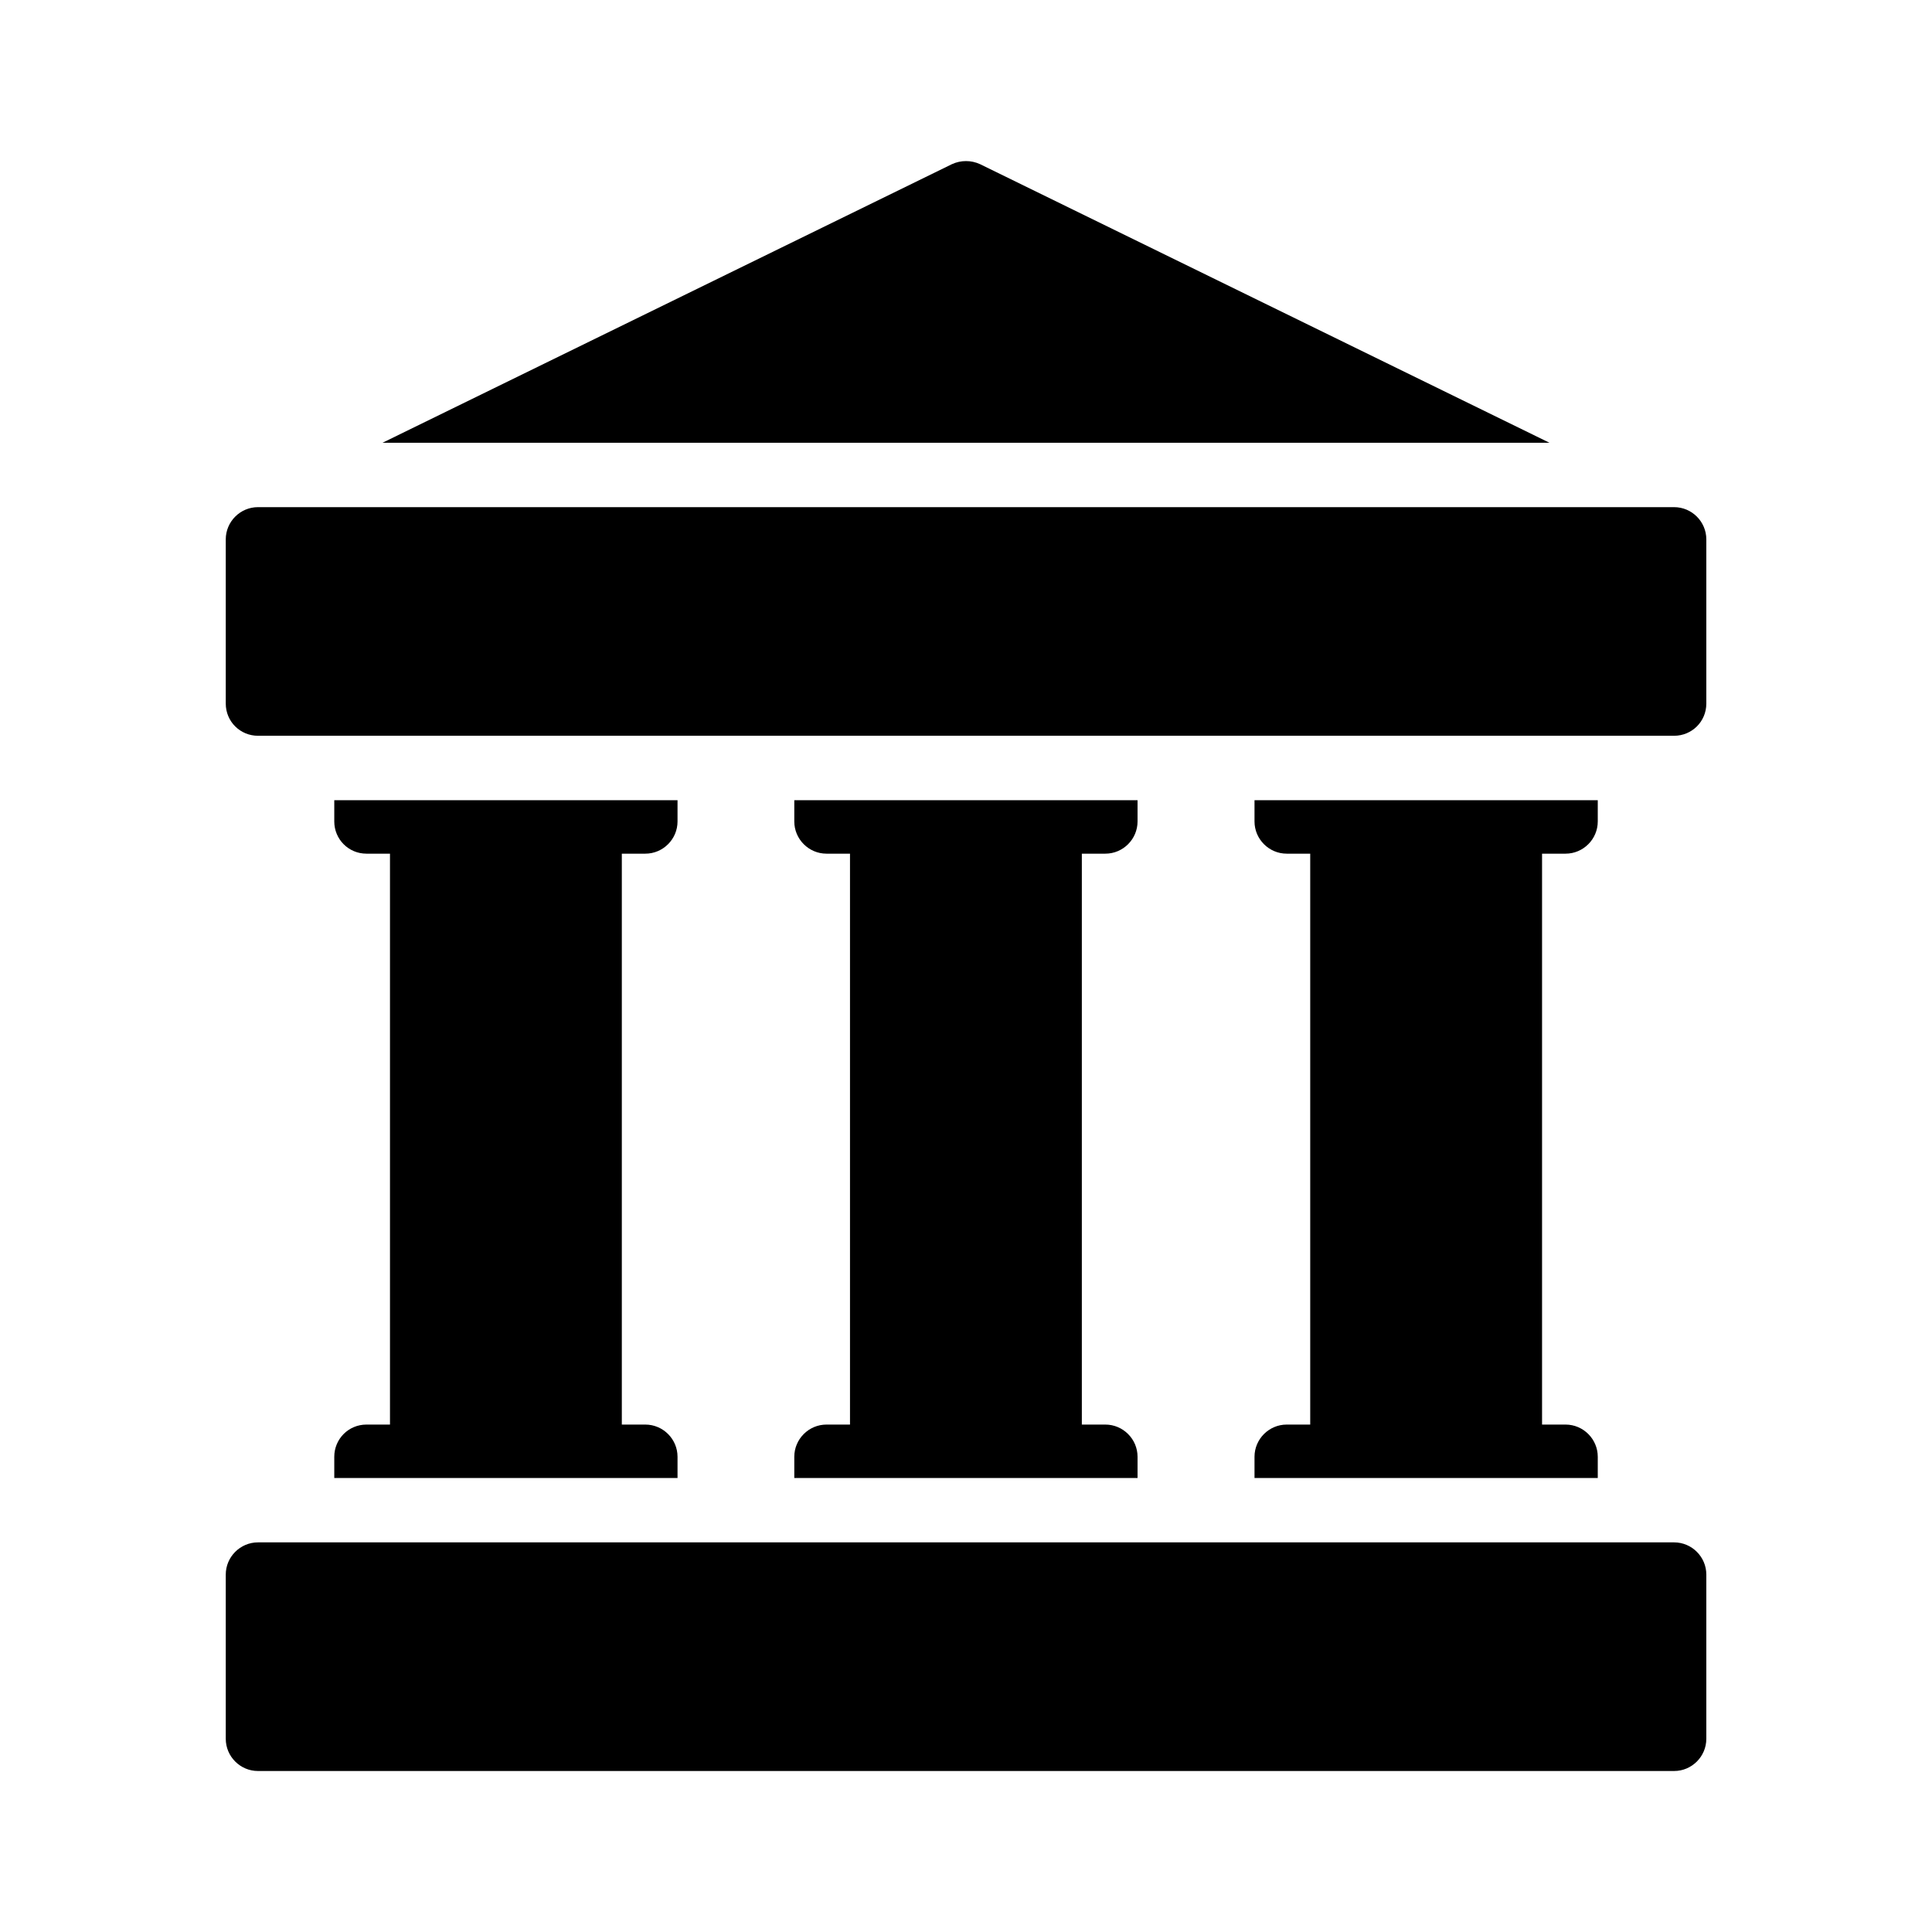 <svg width="48" height="48" viewBox="0 0 48 48" fill="none" xmlns="http://www.w3.org/2000/svg">
<path d="M6.409 44H41.593C42.033 44 42.393 43.64 42.393 43.2V39.12C42.393 38.68 42.033 38.32 41.593 38.32H6.409C5.969 38.32 5.609 38.68 5.609 39.12V43.2C5.609 43.64 5.969 44 6.409 44Z" fill="black"/>
<path d="M6.409 18.28H41.593C42.033 18.28 42.393 17.928 42.393 17.48V13.4C42.393 12.96 42.033 12.6 41.593 12.6H6.409C5.969 12.6 5.609 12.96 5.609 13.4V17.48C5.609 17.928 5.969 18.28 6.409 18.28Z" fill="black"/>
<path d="M38.496 11L24.352 4.08C24.128 3.976 23.872 3.976 23.648 4.08L9.504 11H38.496Z" fill="black"/>
<path d="M16.033 21.209C16.473 21.209 16.833 20.849 16.833 20.409V19.881H8.305V20.409C8.305 20.849 8.657 21.209 9.105 21.209H9.689V35.393H9.105C8.657 35.393 8.305 35.753 8.305 36.193V36.721H16.833V36.193C16.833 35.753 16.473 35.393 16.033 35.393H15.449V21.209H16.033Z" fill="black"/>
<path d="M27.462 21.209C27.902 21.209 28.262 20.849 28.262 20.409V19.881H19.734V20.409C19.734 20.849 20.094 21.209 20.534 21.209H21.118V35.393H20.534C20.094 35.393 19.734 35.753 19.734 36.193V36.721H28.262V36.193C28.262 35.753 27.902 35.393 27.462 35.393H26.878V21.209H27.462Z" fill="black"/>
<path d="M38.896 21.209C39.336 21.209 39.696 20.849 39.696 20.409V19.881H31.168V20.409C31.168 20.849 31.528 21.209 31.968 21.209H32.552V35.393H31.968C31.528 35.393 31.168 35.753 31.168 36.193V36.721H39.696V36.193C39.696 35.753 39.336 35.393 38.896 35.393H38.312V21.209H38.896Z" fill="black"/>
</svg>
